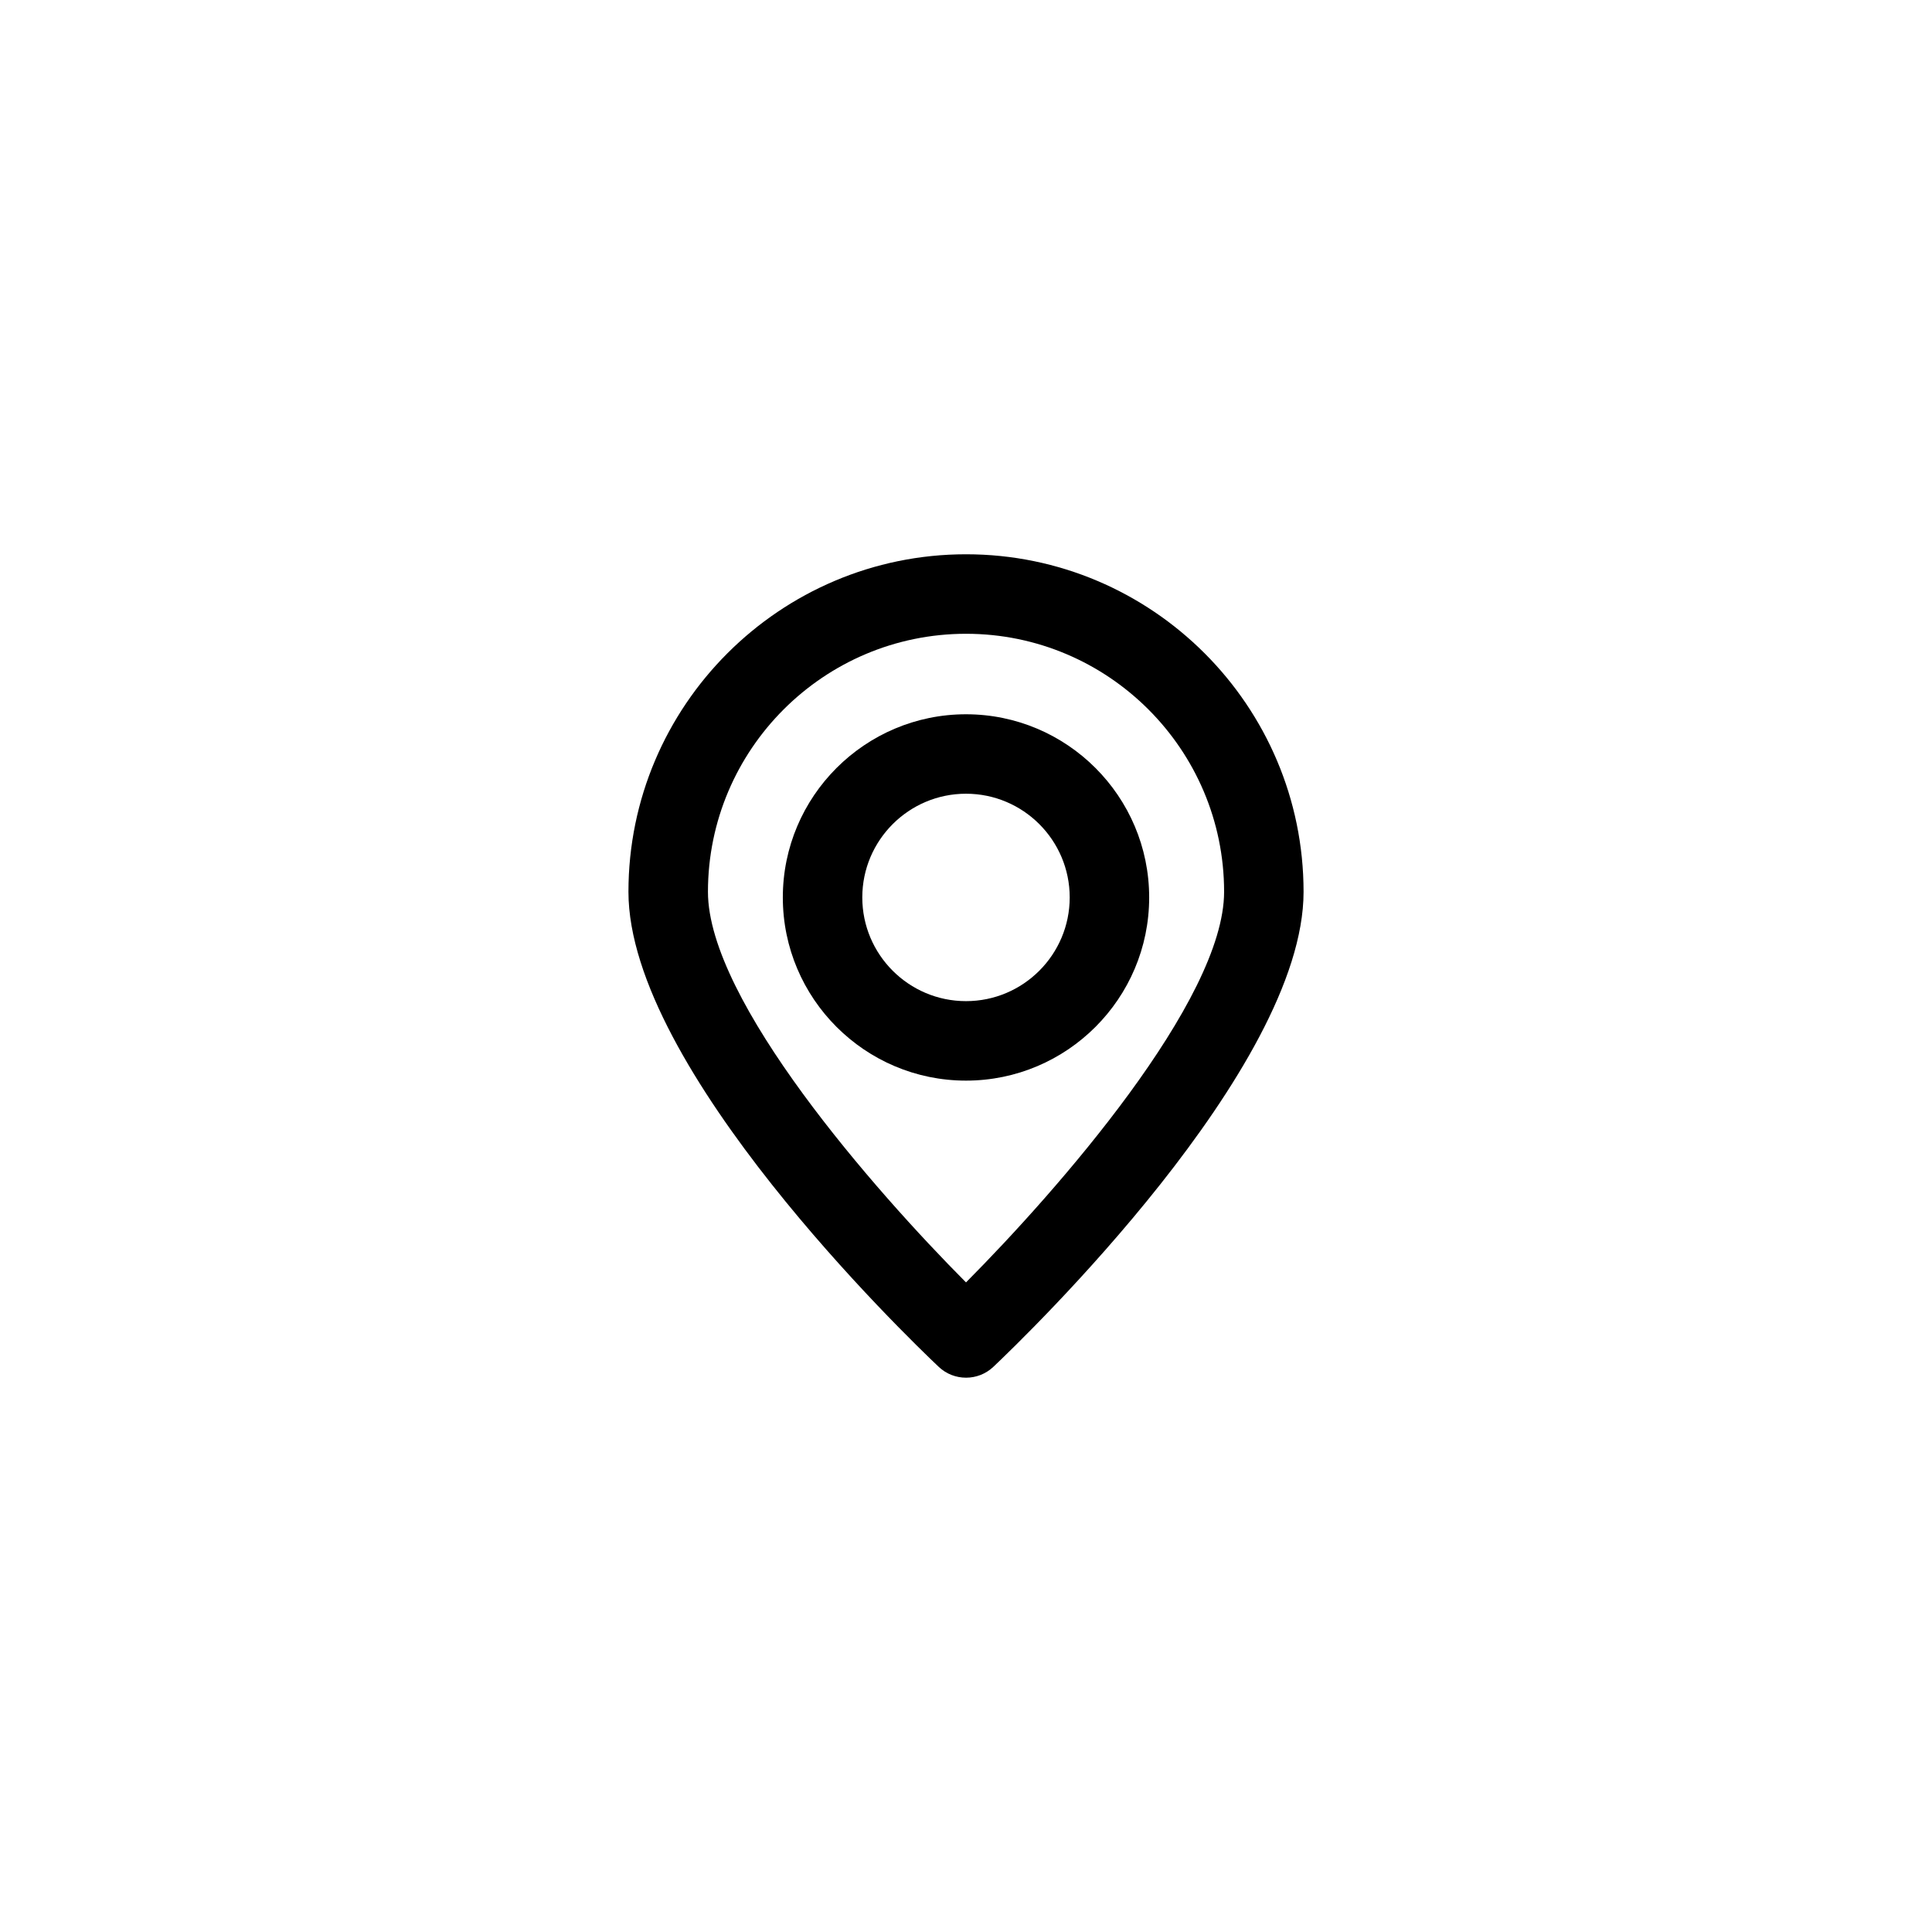 <?xml version="1.0" encoding="UTF-8"?>
<!-- The Best Svg Icon site in the world: iconSvg.co, Visit us! https://iconsvg.co -->
<svg fill="#000000" width="800px" height="800px" version="1.1" viewBox="144 144 512 512" xmlns="http://www.w3.org/2000/svg">
 <g>
  <path d="m400.01 290.89c-49.328 0-89.465 40.133-89.465 89.457 0 46.773 73.809 117.92 82.223 125.88 2.023 1.918 4.637 2.875 7.246 2.875 2.602 0 5.203-0.957 7.234-2.875 8.414-7.961 82.211-79.102 82.211-125.88-0.004-49.324-40.129-89.457-89.449-89.457zm-0.008 192.96c-24.18-24.293-68.387-74.672-68.387-103.5 0-37.711 30.684-68.391 68.398-68.391 37.707 0 68.387 30.684 68.387 68.391-0.004 28.793-44.223 79.191-68.398 103.5z"/>
  <path d="m400 333.29c-26.766 0-48.543 21.773-48.543 48.543 0 26.766 21.773 48.543 48.543 48.543 26.773 0 48.543-21.773 48.543-48.543-0.004-26.77-21.773-48.543-48.543-48.543zm0 76.023c-15.156 0-27.484-12.328-27.484-27.484s12.328-27.484 27.484-27.484c15.164 0 27.484 12.328 27.484 27.484-0.004 15.156-12.32 27.484-27.484 27.484z"/>
 </g>
</svg>